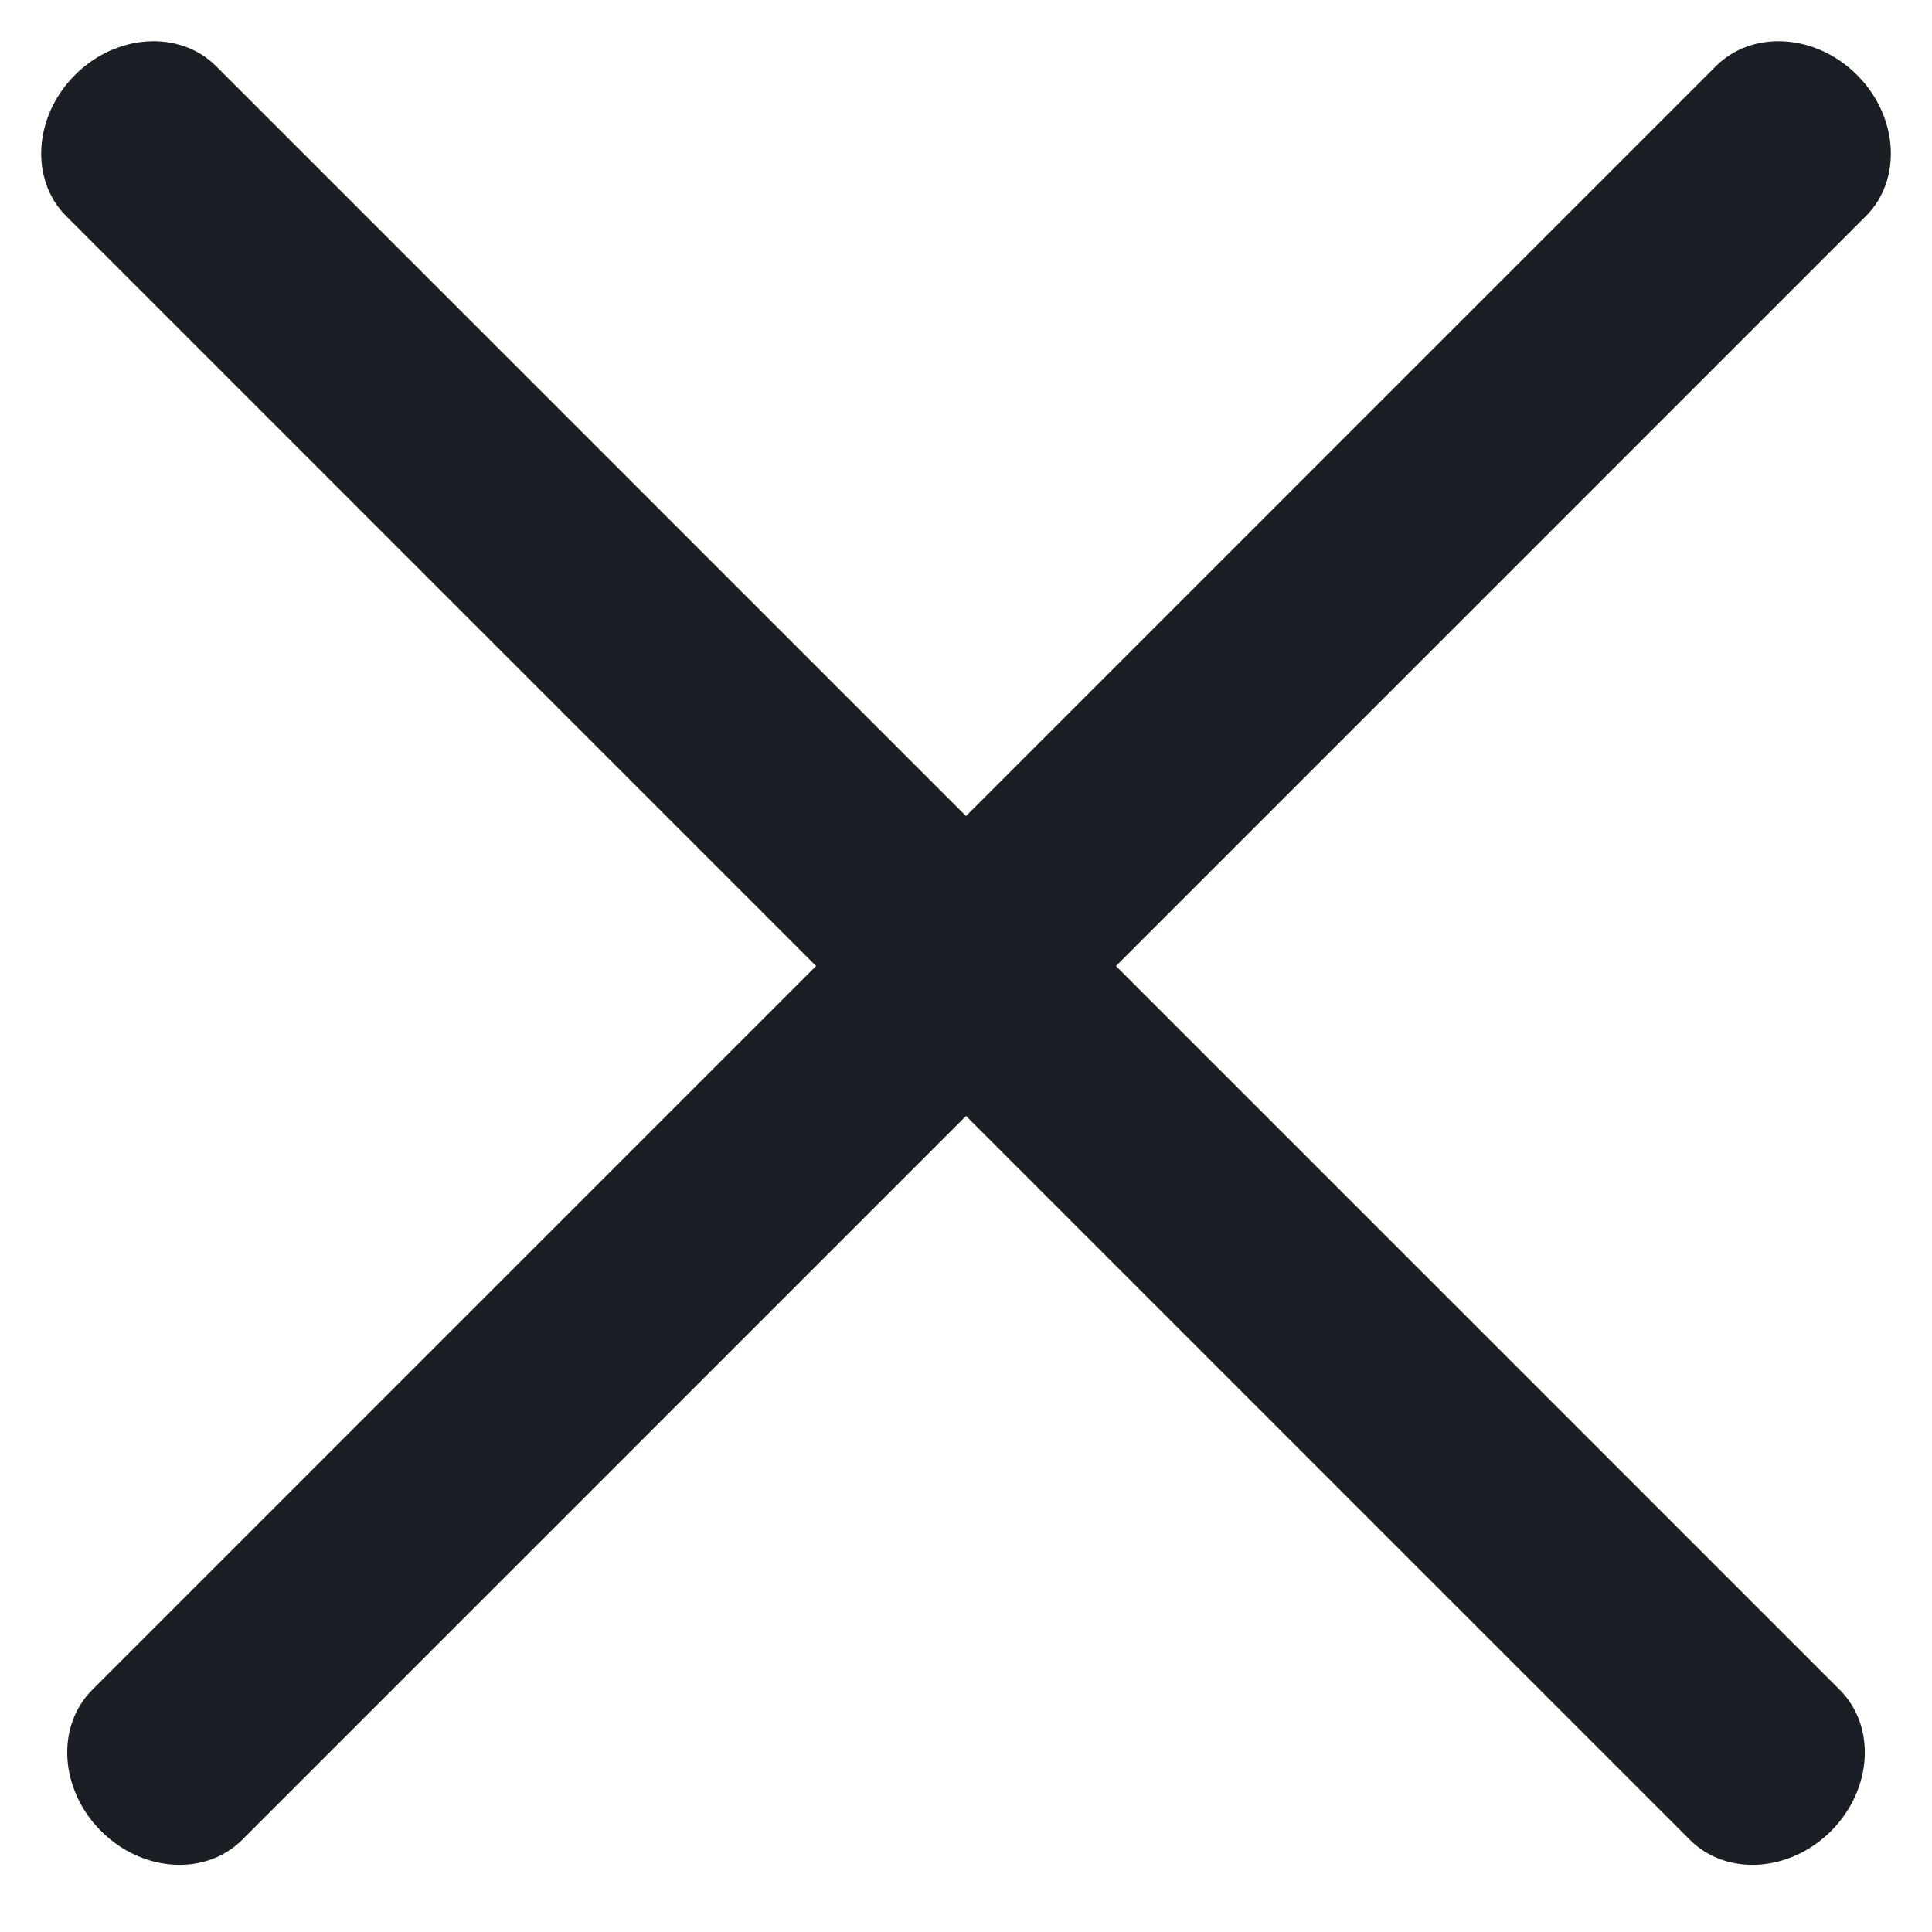 <svg width="20" height="20" viewBox="0 0 20 20" fill="none" xmlns="http://www.w3.org/2000/svg">
<path d="M0.686 2.238L17.493 19.045C17.871 19.424 18.526 19.384 18.955 18.955C19.383 18.526 19.424 17.871 19.045 17.493L2.238 0.686C1.86 0.307 1.204 0.348 0.776 0.776C0.348 1.205 0.307 1.86 0.686 2.238Z" fill="#1A1E25"/>
<path d="M19.315 2.238L2.508 19.045C2.129 19.424 1.474 19.384 1.046 18.955C0.617 18.526 0.577 17.871 0.955 17.493L17.762 0.686C18.141 0.307 18.796 0.348 19.224 0.776C19.653 1.205 19.693 1.86 19.315 2.238Z" fill="#1A1E25"/>
</svg>
